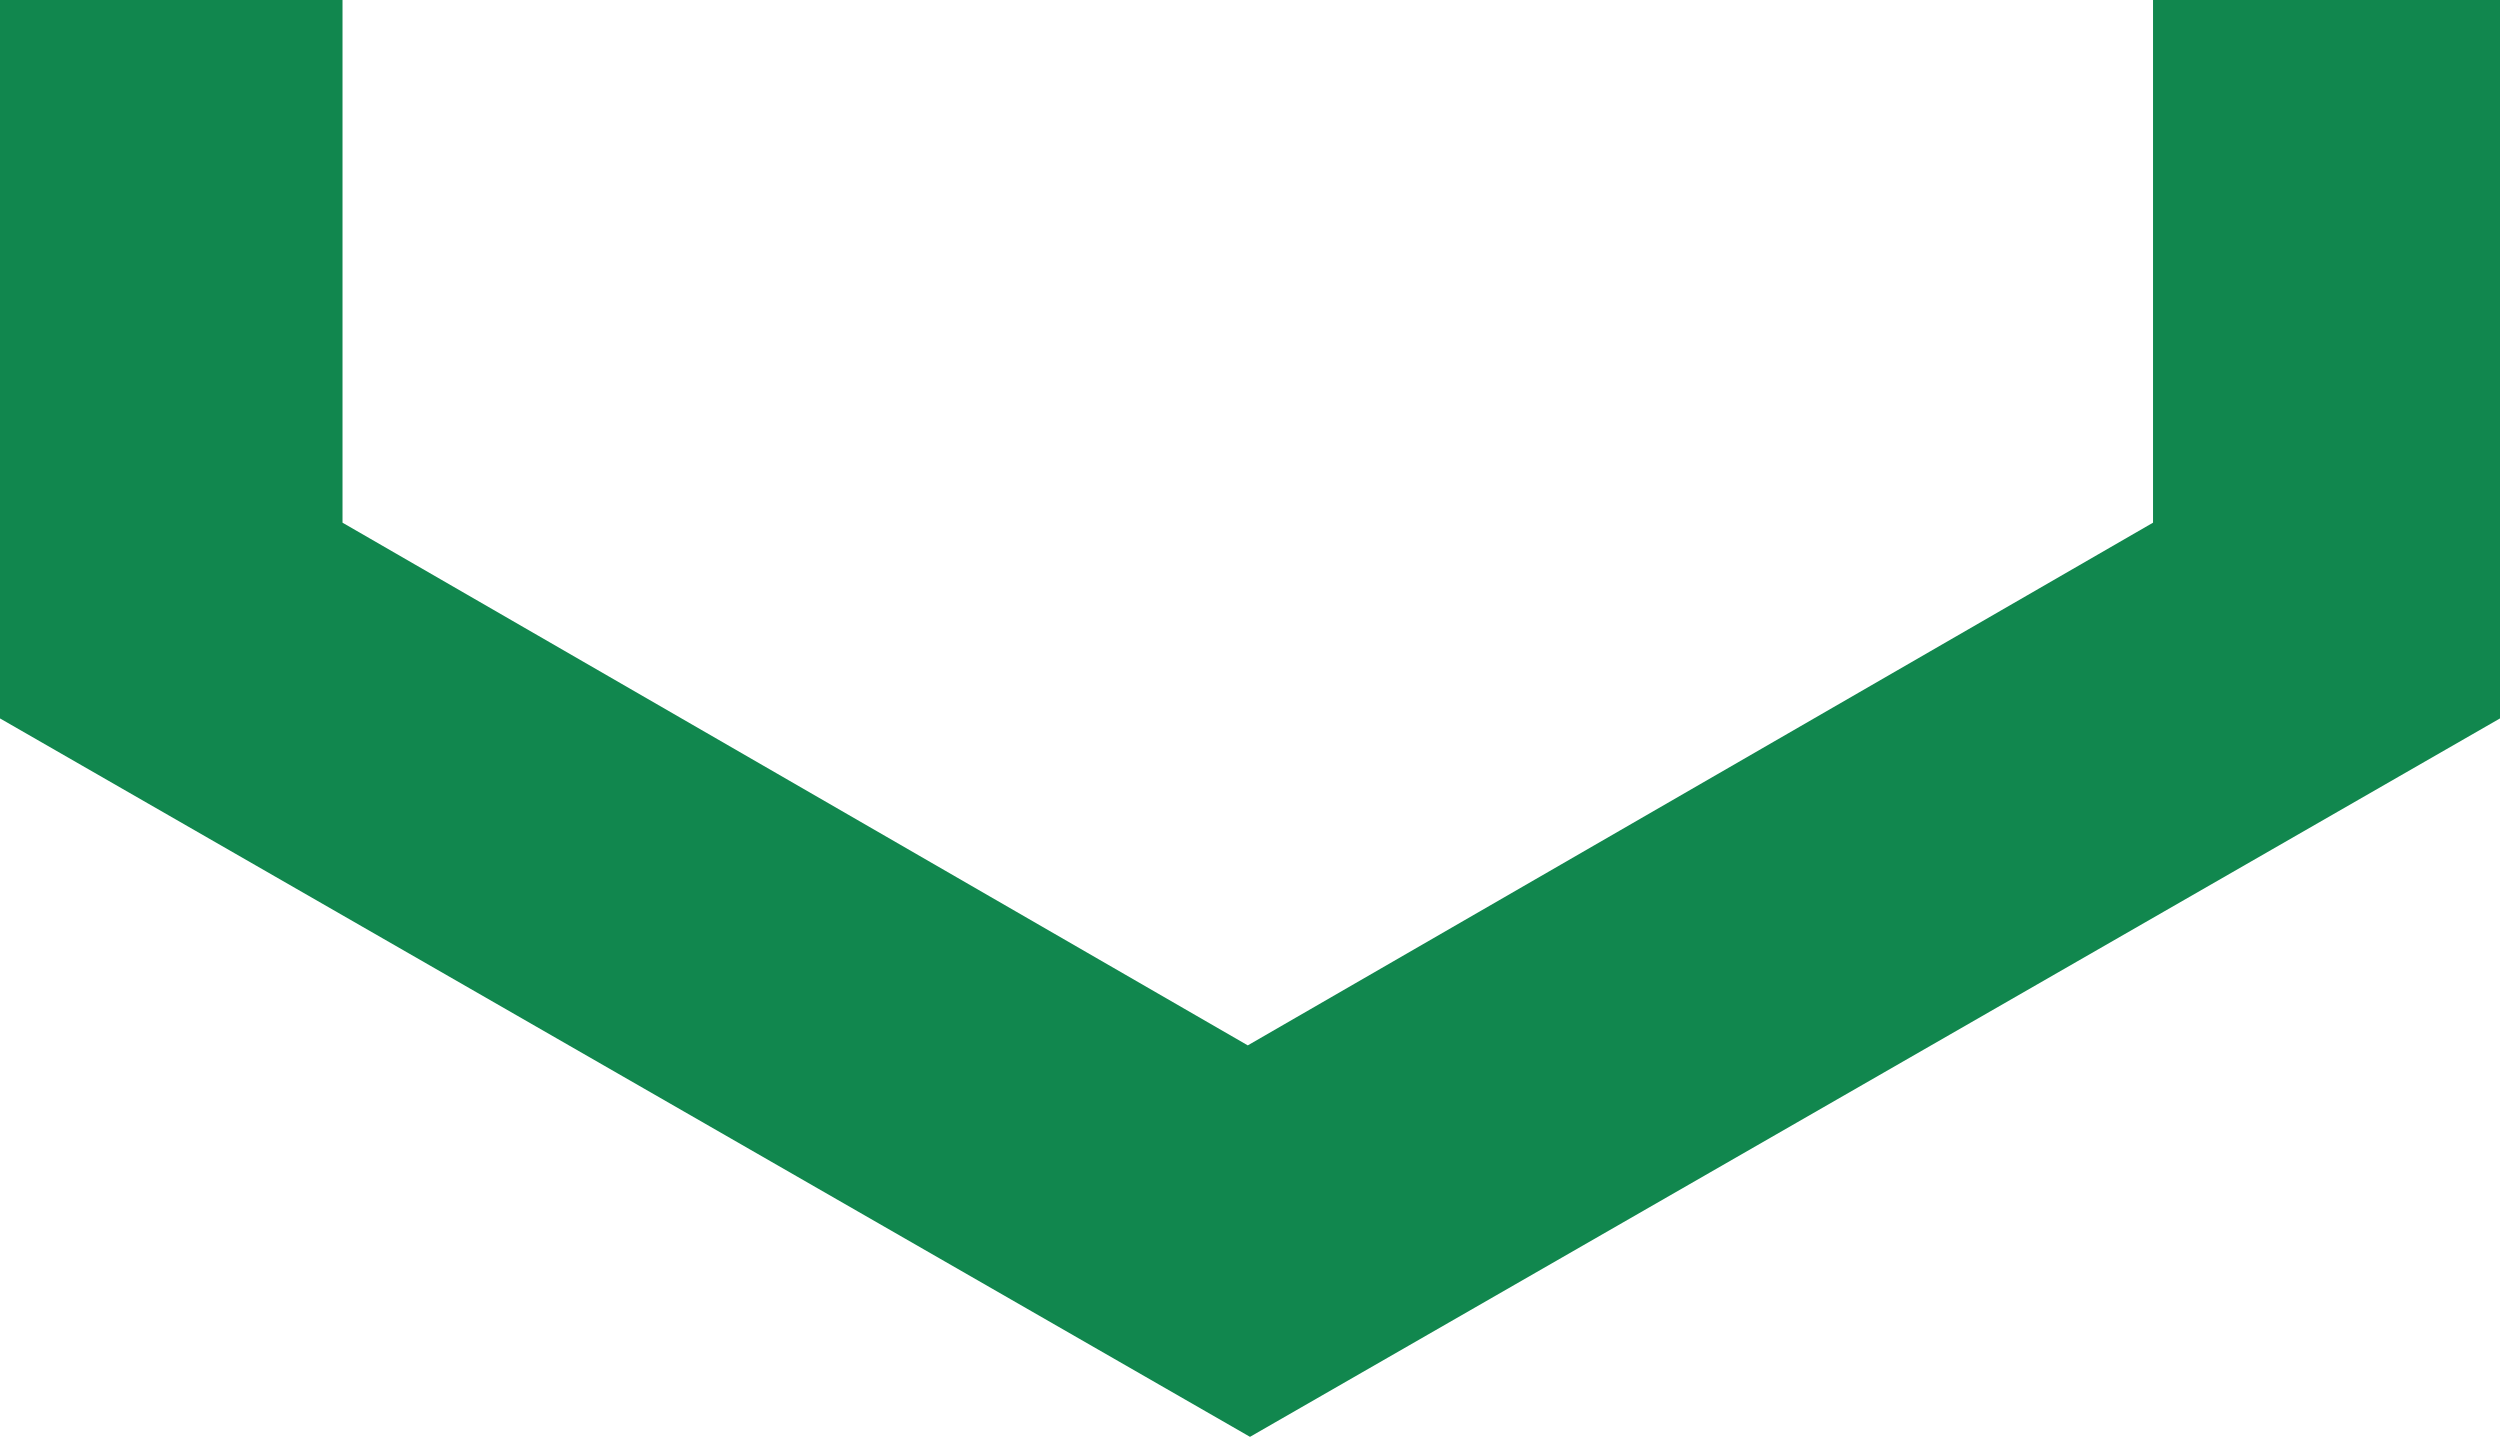 <svg xmlns="http://www.w3.org/2000/svg" width="859.08" height="493.741" viewBox="0 0 859.08 493.741"><defs><style>.a{fill:#11874e;}</style></defs><path class="a" d="M1270.022,4000v179.611L958.95,4359.224,647.874,4179.611V4000h-117.7v246.871l429.54,246.871,429.54-246.871V4000Z" transform="translate(-530.174 -4000)"/></svg>